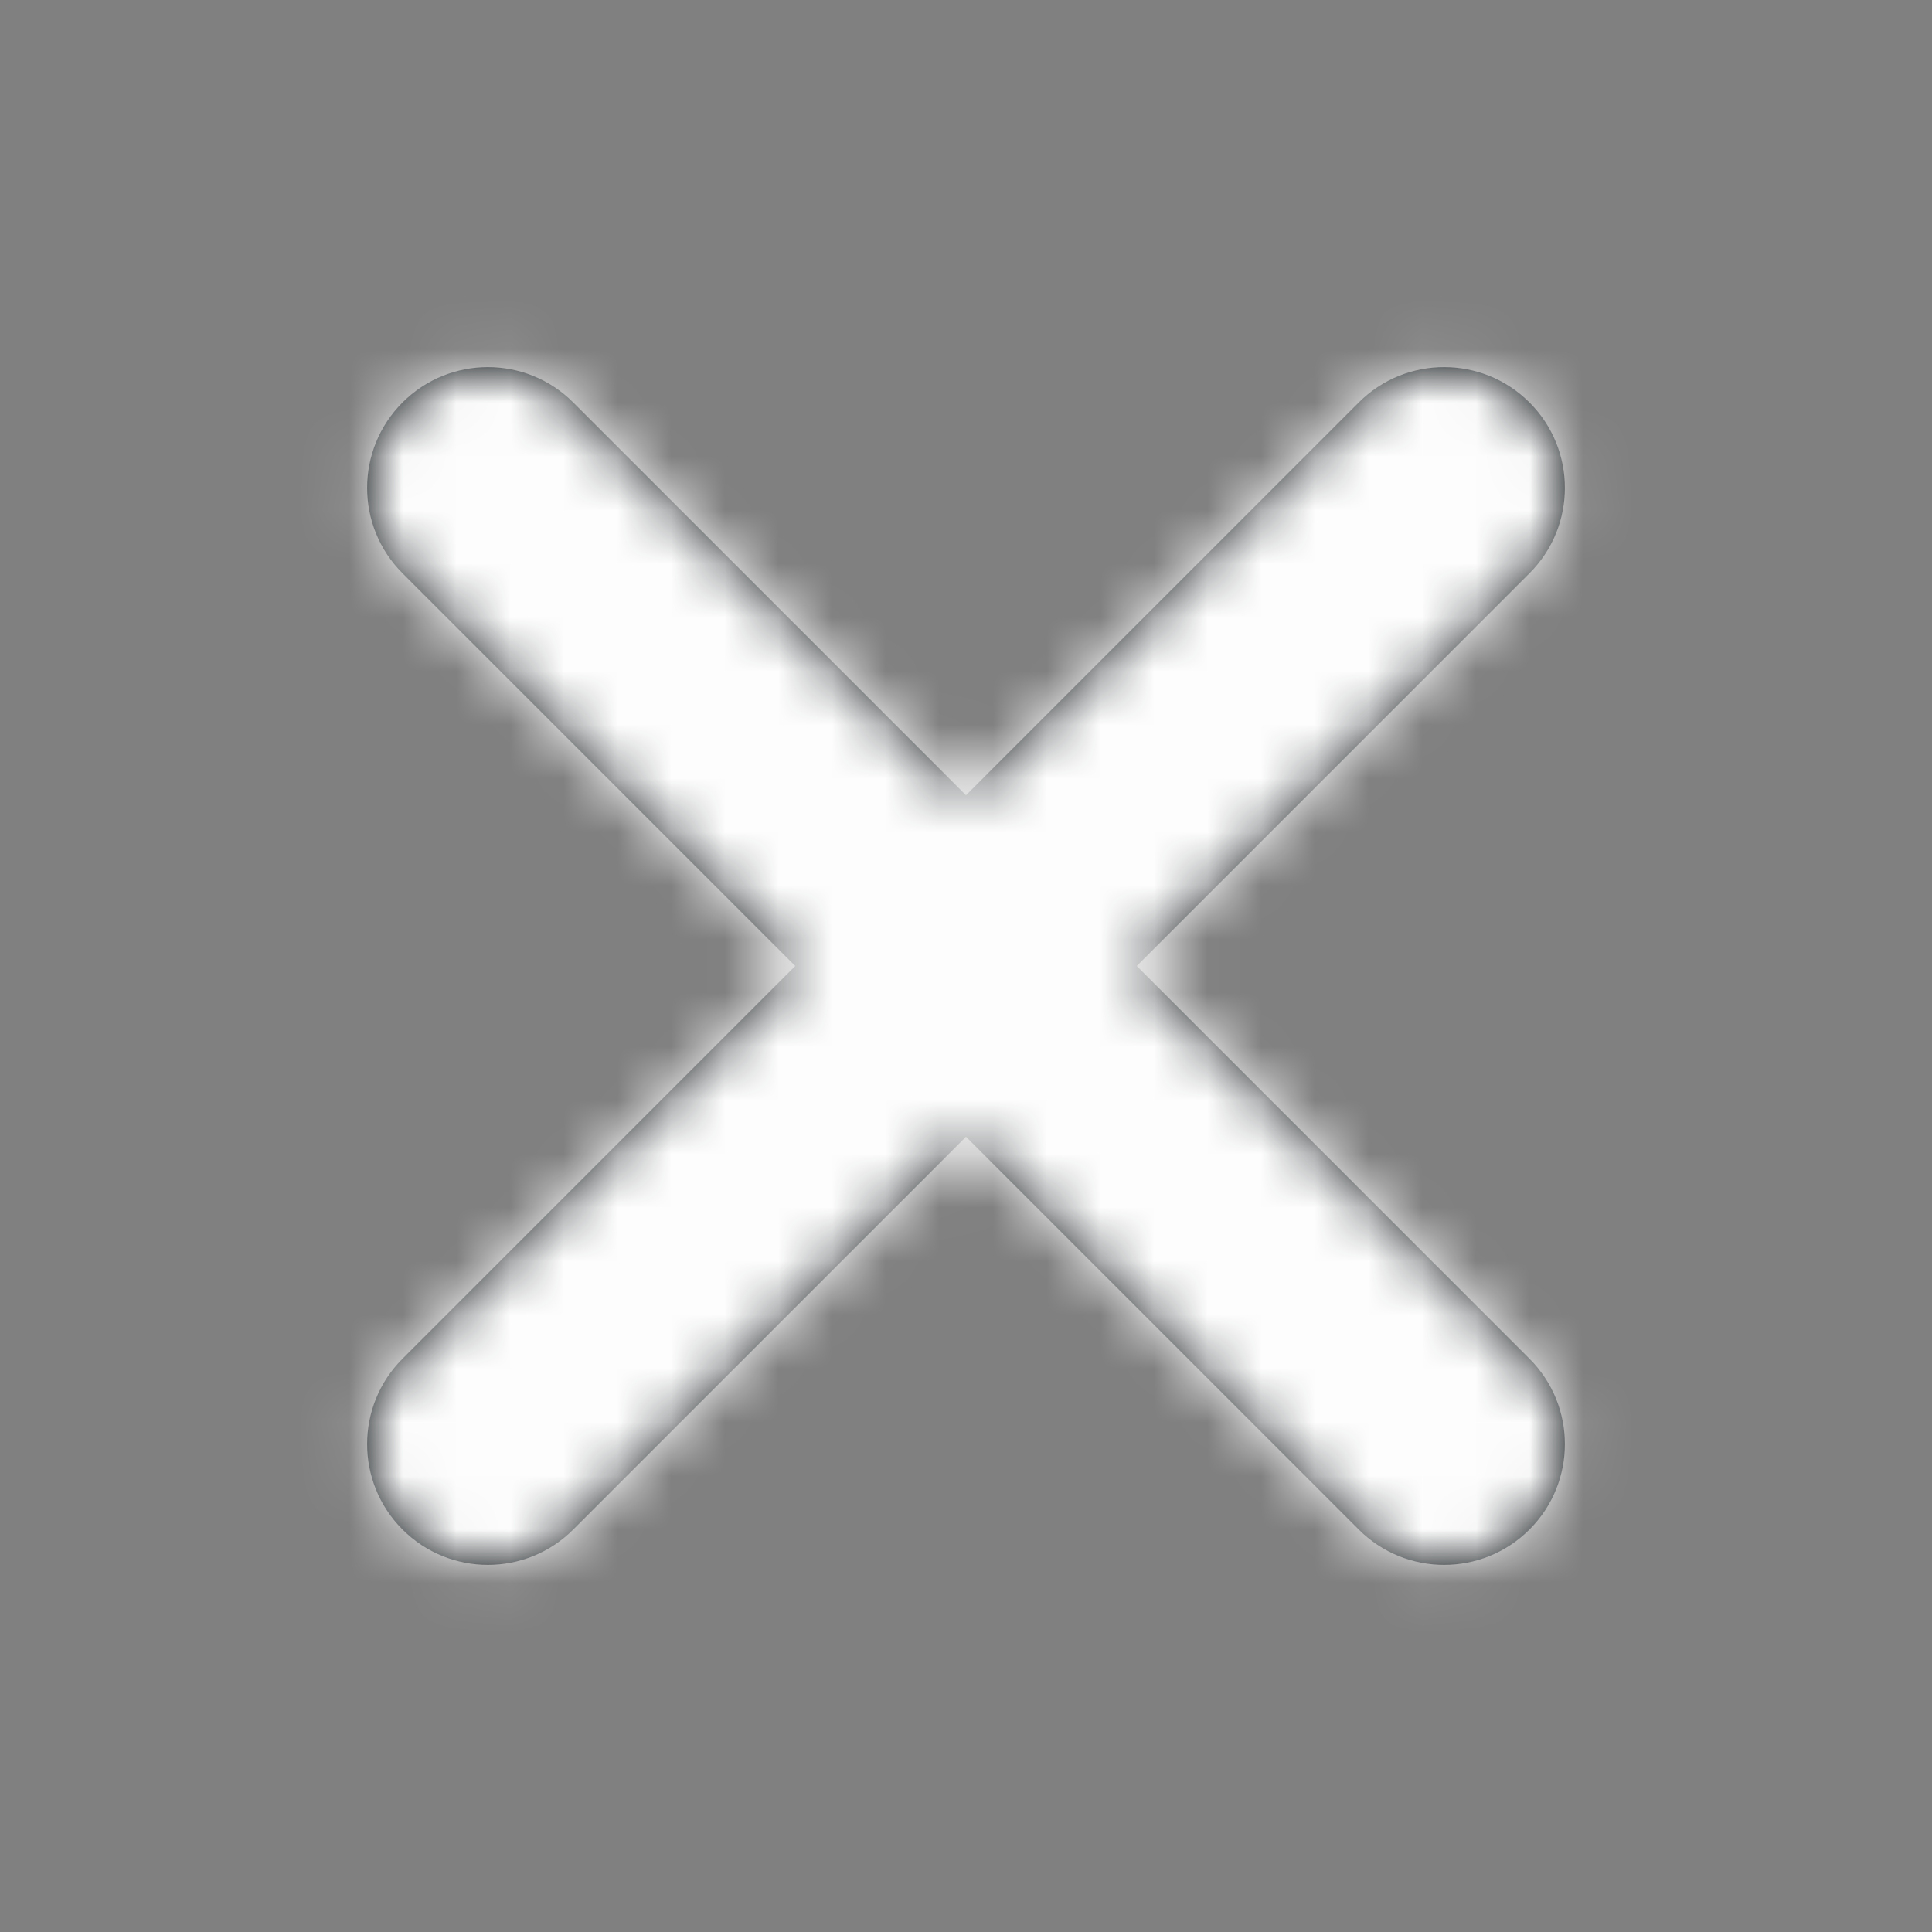 <svg width="36" height="36" viewBox="0 0 36 36" fill="none" xmlns="http://www.w3.org/2000/svg">
<rect x="0" y="0" width="36" height="36" fill="#808080" stroke="none"/>
<path fill-rule="evenodd" clip-rule="evenodd" d="M18 21.182L10.682 28.5C9.803 29.379 8.379 29.379 7.5 28.5C6.621 27.621 6.621 26.197 7.5 25.318L14.818 18L7.5 10.682C6.621 9.803 6.621 8.379 7.5 7.5C8.379 6.621 9.803 6.621 10.682 7.5L18 14.818L25.318 7.5C26.197 6.621 27.621 6.621 28.5 7.5C29.379 8.379 29.379 9.803 28.5 10.682L21.182 18L28.5 25.318C29.379 26.197 29.379 27.621 28.5 28.5C27.621 29.379 26.197 29.379 25.318 28.5L18 21.182Z" fill="#0F1417"/>
<mask id="mask0" mask-type="alpha" maskUnits="userSpaceOnUse" x="6" y="6" width="24" height="24">
<path fill-rule="evenodd" clip-rule="evenodd" d="M18 21.182L10.682 28.5C9.803 29.379 8.379 29.379 7.5 28.5C6.621 27.621 6.621 26.197 7.5 25.318L14.818 18L7.5 10.682C6.621 9.803 6.621 8.379 7.5 7.5C8.379 6.621 9.803 6.621 10.682 7.5L18 14.818L25.318 7.5C26.197 6.621 27.621 6.621 28.5 7.5C29.379 8.379 29.379 9.803 28.5 10.682L21.182 18L28.5 25.318C29.379 26.197 29.379 27.621 28.5 28.5C27.621 29.379 26.197 29.379 25.318 28.5L18 21.182Z" fill="white"/>
</mask>
<g mask="url(#mask0)">
<rect width="36" height="36" fill="#FDFDFD"/>
</g>
</svg>
